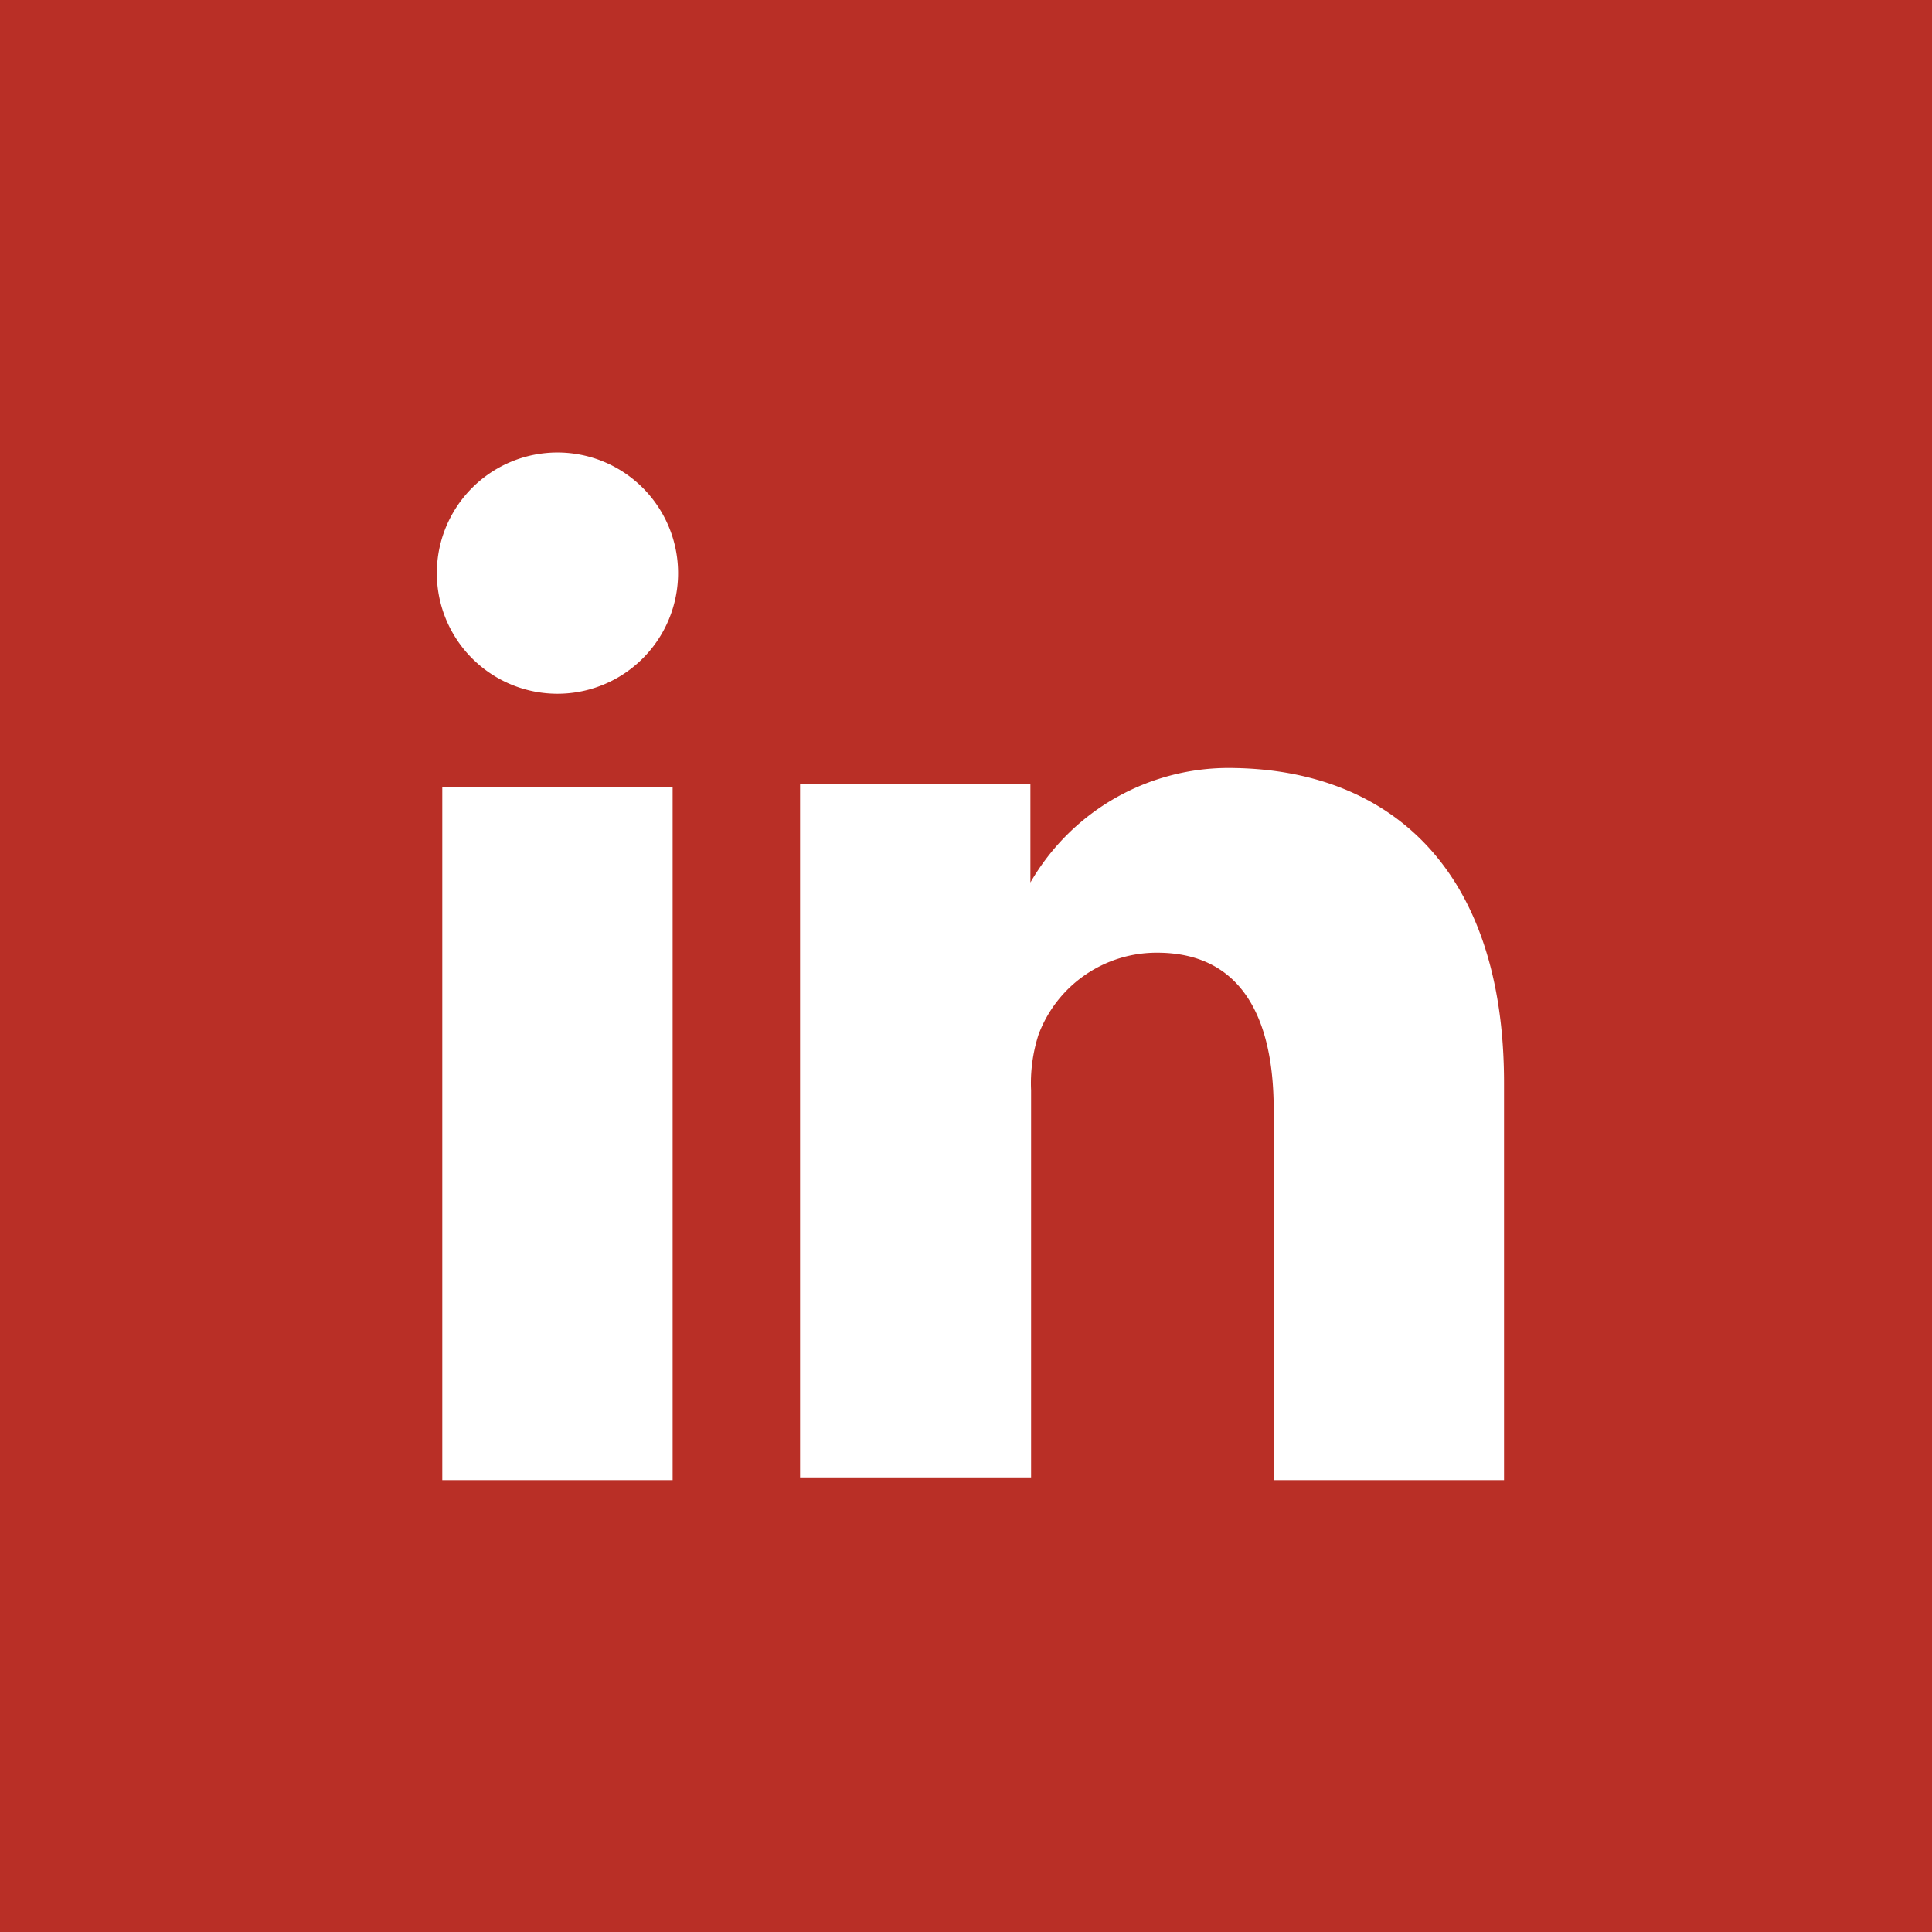 <svg id="Layer_1" data-name="Layer 1" xmlns="http://www.w3.org/2000/svg" viewBox="0 0 28.35 28.35"><title>linkedin</title><rect width="28.35" height="28.35" style="fill:#b92f26"/><path id="LinkedIn" d="M21.89,15.71v5.83H18.51V16.1c0-1.37-.49-2.3-1.71-2.3A1.85,1.85,0,0,0,15.06,15a2.32,2.32,0,0,0-.11.82v5.68H11.56s0-9.22,0-10.17h3.38v1.44l0,0h0v0a3.36,3.36,0,0,1,3-1.68C20.22,11.13,21.89,12.58,21.89,15.71ZM8,6.46A1.76,1.76,0,1,0,8,10H8A1.76,1.76,0,1,0,8,6.46ZM6.31,21.54H9.69V11.37H6.31V21.54Z" transform="translate(0.18 0.18)" style="fill:#fff"/></svg>